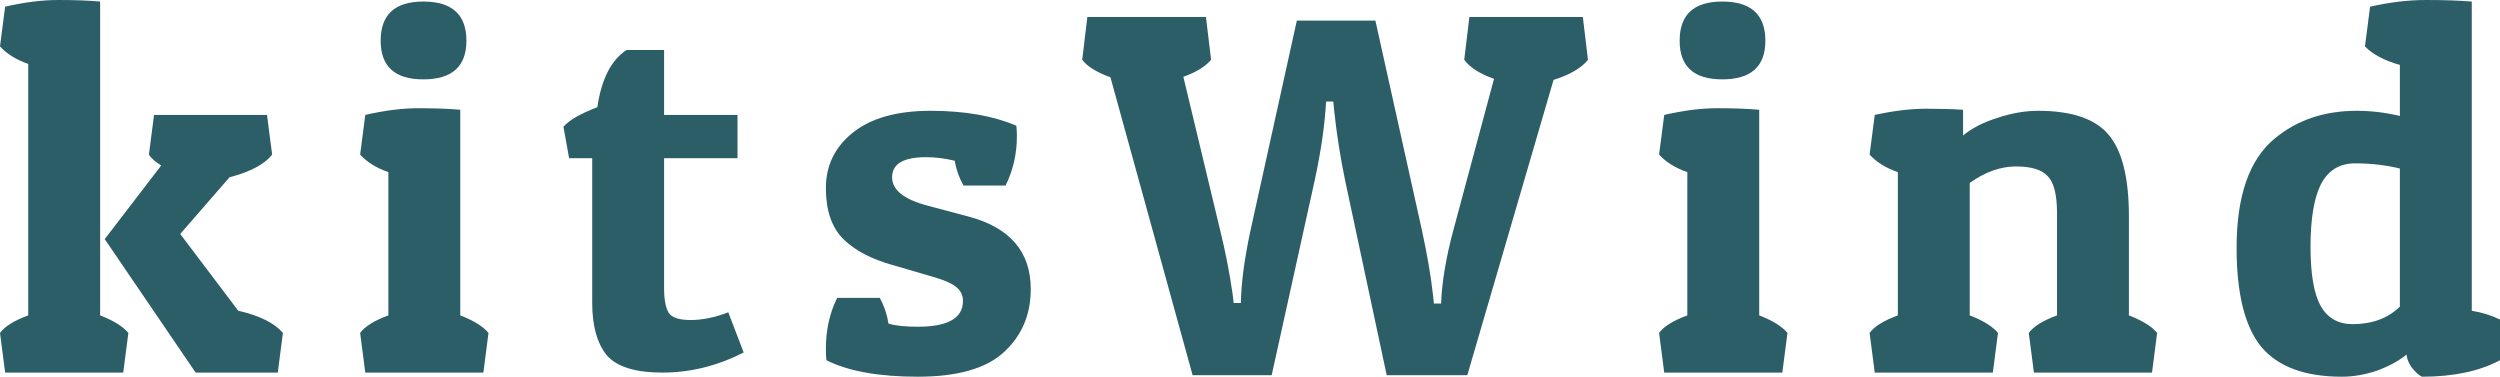 <svg xmlns="http://www.w3.org/2000/svg" width="146" height="22" viewBox="0 0 146 22" fill="none"><path d="M0.3 0.391C1.419 0.13 2.459 0 3.418 0C4.378 0 5.188 0.03 5.847 0.09V18.419C6.627 18.72 7.177 19.061 7.497 19.442L7.197 21.759H0.3L0 19.442C0.28 19.061 0.83 18.72 1.649 18.419V3.732C0.95 3.491 0.4 3.15 0 2.709L0.3 0.391ZM11.425 21.759L6.117 13.964L9.416 9.661C9.076 9.46 8.836 9.249 8.696 9.029L8.996 6.711H15.593L15.893 9.029C15.453 9.591 14.623 10.032 13.404 10.353L10.525 13.664L13.914 18.148C15.153 18.429 16.023 18.86 16.522 19.442L16.223 21.759H11.425Z" fill="#2C5E67"></path><path d="M21.332 6.711C22.451 6.451 23.491 6.32 24.45 6.32C25.41 6.32 26.219 6.35 26.879 6.41V18.419C27.659 18.72 28.209 19.061 28.528 19.442L28.229 21.759H21.332L21.032 19.442C21.312 19.061 21.861 18.72 22.681 18.419V10.052C21.981 9.811 21.432 9.47 21.032 9.029L21.332 6.711ZM24.72 4.635C23.061 4.635 22.231 3.882 22.231 2.378C22.231 0.853 23.061 0.09 24.72 0.09C26.399 0.09 27.239 0.853 27.239 2.378C27.239 3.882 26.399 4.635 24.72 4.635Z" fill="#2C5E67"></path><path d="M38.783 2.919V6.711H43.071V9.239H38.783V16.854C38.783 17.496 38.873 17.967 39.053 18.268C39.233 18.549 39.663 18.689 40.343 18.689C41.022 18.689 41.752 18.539 42.532 18.238L43.431 20.585C41.892 21.368 40.313 21.759 38.693 21.759C37.094 21.759 36.005 21.418 35.425 20.736C34.865 20.034 34.585 19.02 34.585 17.696V9.239H33.236L32.906 7.404C33.226 7.022 33.886 6.641 34.885 6.26C35.125 4.615 35.695 3.501 36.594 2.919H38.783Z" fill="#2C5E67"></path><path d="M54.078 9.179C52.759 9.179 52.099 9.57 52.099 10.353C52.099 11.095 52.789 11.647 54.168 12.008L56.537 12.64C58.976 13.282 60.196 14.697 60.196 16.884C60.196 18.389 59.666 19.622 58.606 20.585C57.567 21.529 55.898 22 53.599 22C51.32 22 49.541 21.679 48.261 21.037C48.241 20.816 48.231 20.596 48.231 20.375C48.231 19.271 48.451 18.278 48.891 17.395H51.38C51.64 17.877 51.809 18.378 51.889 18.9C52.289 19.02 52.859 19.081 53.599 19.081C55.358 19.081 56.237 18.579 56.237 17.576C56.237 17.255 56.117 16.994 55.878 16.793C55.638 16.573 55.168 16.362 54.468 16.161L52.099 15.469C50.88 15.128 49.93 14.627 49.251 13.964C48.571 13.282 48.231 12.289 48.231 10.985C48.231 9.661 48.761 8.577 49.82 7.735C50.88 6.892 52.389 6.471 54.348 6.471C56.327 6.471 57.997 6.762 59.356 7.343C59.376 7.544 59.386 7.745 59.386 7.945C59.386 8.989 59.166 9.952 58.726 10.835H56.267C56.008 10.373 55.838 9.891 55.758 9.39C55.198 9.249 54.638 9.179 54.078 9.179Z" fill="#2C5E67"></path><path d="M76.785 10.503L74.266 21.91H69.648L64.85 4.514C64.031 4.213 63.481 3.872 63.201 3.491L63.501 0.993H70.428L70.728 3.491C70.388 3.892 69.848 4.223 69.108 4.484L71.237 13.363C71.557 14.647 71.807 15.921 71.987 17.185L72.047 17.696H72.467C72.487 16.512 72.677 15.088 73.037 13.423L75.735 1.204H80.323L83.022 13.363C83.342 14.827 83.562 16.101 83.682 17.185L83.742 17.726H84.161C84.201 16.503 84.441 15.068 84.881 13.423L87.25 4.605C86.41 4.304 85.831 3.933 85.511 3.491L85.811 0.993H92.438L92.737 3.491C92.358 3.973 91.688 4.364 90.728 4.665L85.691 21.91H80.983L78.554 10.534C78.274 9.169 78.064 7.835 77.924 6.531L77.864 5.929H77.445C77.365 7.313 77.145 8.838 76.785 10.503Z" fill="#2C5E67"></path><path d="M97.191 6.711C98.31 6.451 99.35 6.32 100.309 6.32C101.269 6.32 102.079 6.35 102.738 6.41V18.419C103.518 18.72 104.068 19.061 104.388 19.442L104.088 21.759H97.191L96.891 19.442C97.171 19.061 97.721 18.72 98.54 18.419V10.052C97.841 9.811 97.291 9.47 96.891 9.029L97.191 6.711ZM100.579 4.635C98.92 4.635 98.091 3.882 98.091 2.378C98.091 0.853 98.92 0.09 100.579 0.09C102.259 0.09 103.098 0.853 103.098 2.378C103.098 3.882 102.259 4.635 100.579 4.635Z" fill="#2C5E67"></path><path d="M109.485 6.711C110.585 6.471 111.574 6.35 112.454 6.35C113.333 6.35 114.063 6.37 114.643 6.41V7.915C115.142 7.494 115.802 7.153 116.622 6.892C117.461 6.611 118.261 6.471 119.021 6.471C120.98 6.471 122.349 6.932 123.129 7.855C123.928 8.778 124.328 10.373 124.328 12.64V18.419C125.108 18.72 125.658 19.061 125.977 19.442L125.678 21.759H118.781L118.481 19.442C118.761 19.061 119.31 18.72 120.13 18.419V12.46C120.13 11.376 119.95 10.654 119.59 10.293C119.251 9.912 118.631 9.721 117.731 9.721C116.832 9.721 115.932 10.042 115.032 10.684V18.419C115.812 18.72 116.362 19.061 116.682 19.442L116.382 21.759H109.485L109.185 19.442C109.465 19.061 110.015 18.72 110.834 18.419V10.052C110.135 9.811 109.585 9.47 109.185 9.029L109.485 6.711Z" fill="#2C5E67"></path><path d="M138.413 0.391C139.553 0.13 140.642 0 141.682 0C142.722 0 143.611 0.03 144.351 0.09V18.148C144.95 18.248 145.5 18.419 146 18.659V21.037C144.801 21.679 143.281 22 141.442 22C141.242 21.9 141.042 21.719 140.842 21.458C140.662 21.197 140.562 20.947 140.543 20.706C140.103 21.067 139.533 21.378 138.833 21.639C138.134 21.88 137.444 22 136.764 22C134.605 22 133.036 21.418 132.056 20.254C131.097 19.071 130.617 17.145 130.617 14.476C130.617 11.446 131.357 9.32 132.836 8.096C134.135 7.012 135.735 6.471 137.634 6.471C138.473 6.471 139.313 6.571 140.153 6.772V3.792C139.233 3.531 138.553 3.17 138.114 2.709L138.413 0.391ZM137.394 18.93C138.533 18.93 139.453 18.589 140.153 17.907V9.841C139.333 9.641 138.463 9.54 137.544 9.54C136.624 9.54 135.955 9.952 135.535 10.774C135.135 11.577 134.935 12.791 134.935 14.416C134.935 16.021 135.135 17.175 135.535 17.877C135.935 18.579 136.554 18.93 137.394 18.93Z" fill="#2C5E67"></path></svg>